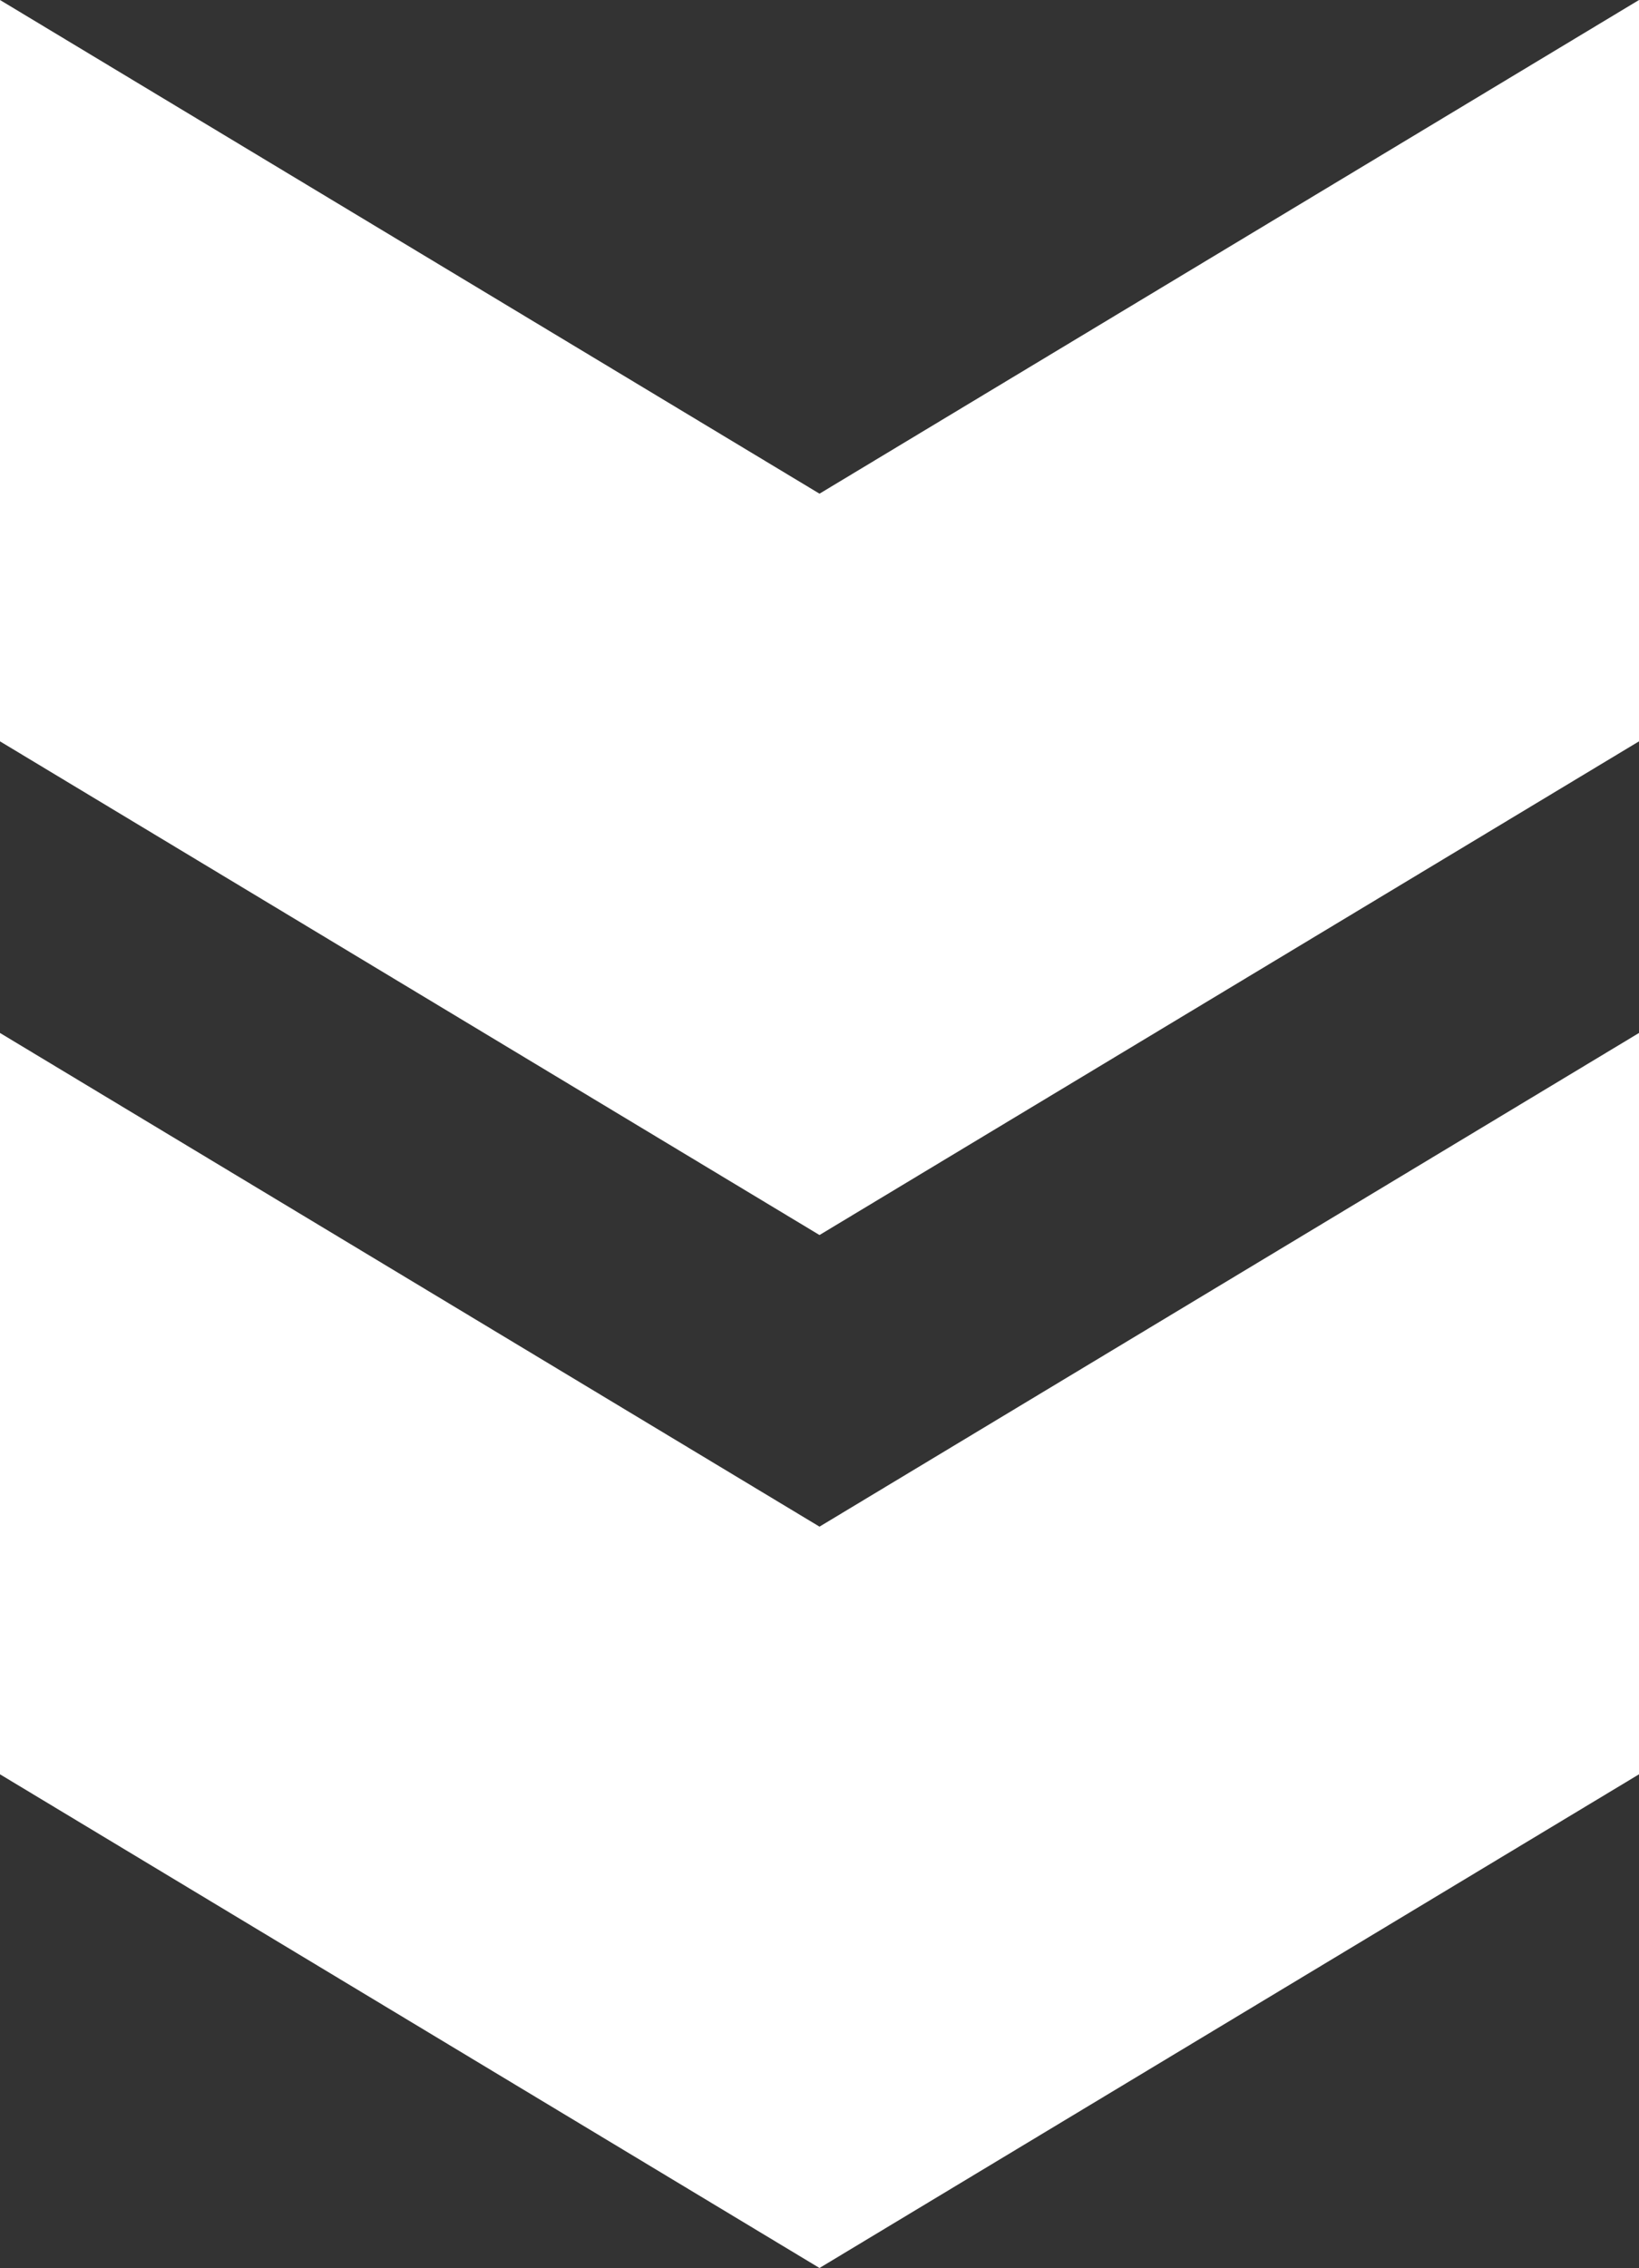 <svg id="Layer_1" data-name="Layer 1" xmlns="http://www.w3.org/2000/svg" viewBox="0 0 50 69.14"><rect x="0" y="0" width="50" height="69.14" fill="#333333" stroke="none"/><defs><style>.cls-1{fill:#fff;}</style></defs><polygon class="cls-1" points="50 22.6 50 0 25 15.05 0 0 0 22.6 25 37.65 50 22.6"/><polygon class="cls-1" points="50 54.09 50 31.49 25 46.54 0 31.49 0 54.09 25 69.14 50 54.09"/></svg>